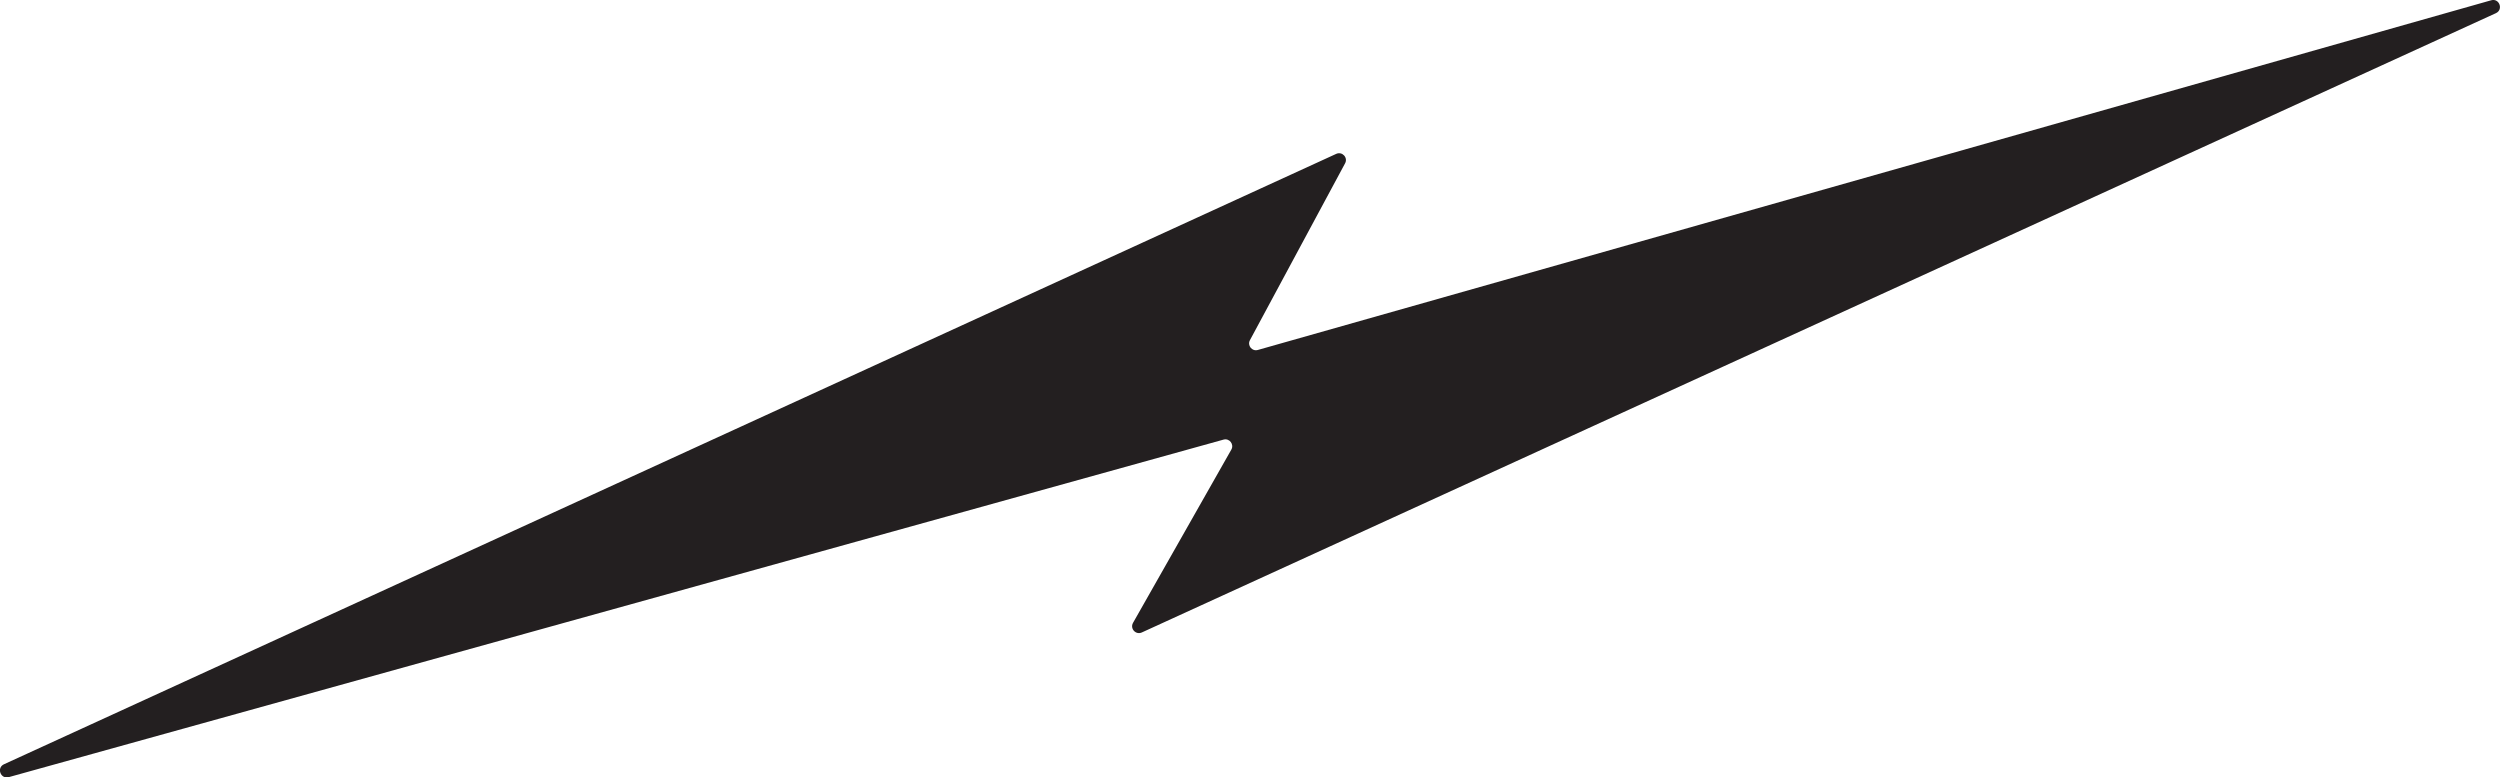 <?xml version="1.0" encoding="UTF-8"?>
<svg id="Layer_4" data-name="Layer 4" xmlns="http://www.w3.org/2000/svg" viewBox="0 0 269.67 83.86">
  <defs>
    <style>
      .cls-1 {
        fill: #231f20;
      }
    </style>
  </defs>
  <path class="cls-1" d="M269.23,1.42L123.17,68.22c-.65,.3-1.31-.41-.95-1.04l10.6-18.68c.33-.57-.21-1.26-.84-1.08L.94,83.83c-.88,.24-1.34-1.01-.51-1.39L144.13,16.6c.65-.3,1.3,.4,.96,1.02l-10.26,19.07c-.31,.58,.22,1.24,.85,1.06L268.72,.03c.88-.25,1.34,1.01,.51,1.39Z"/>
</svg>